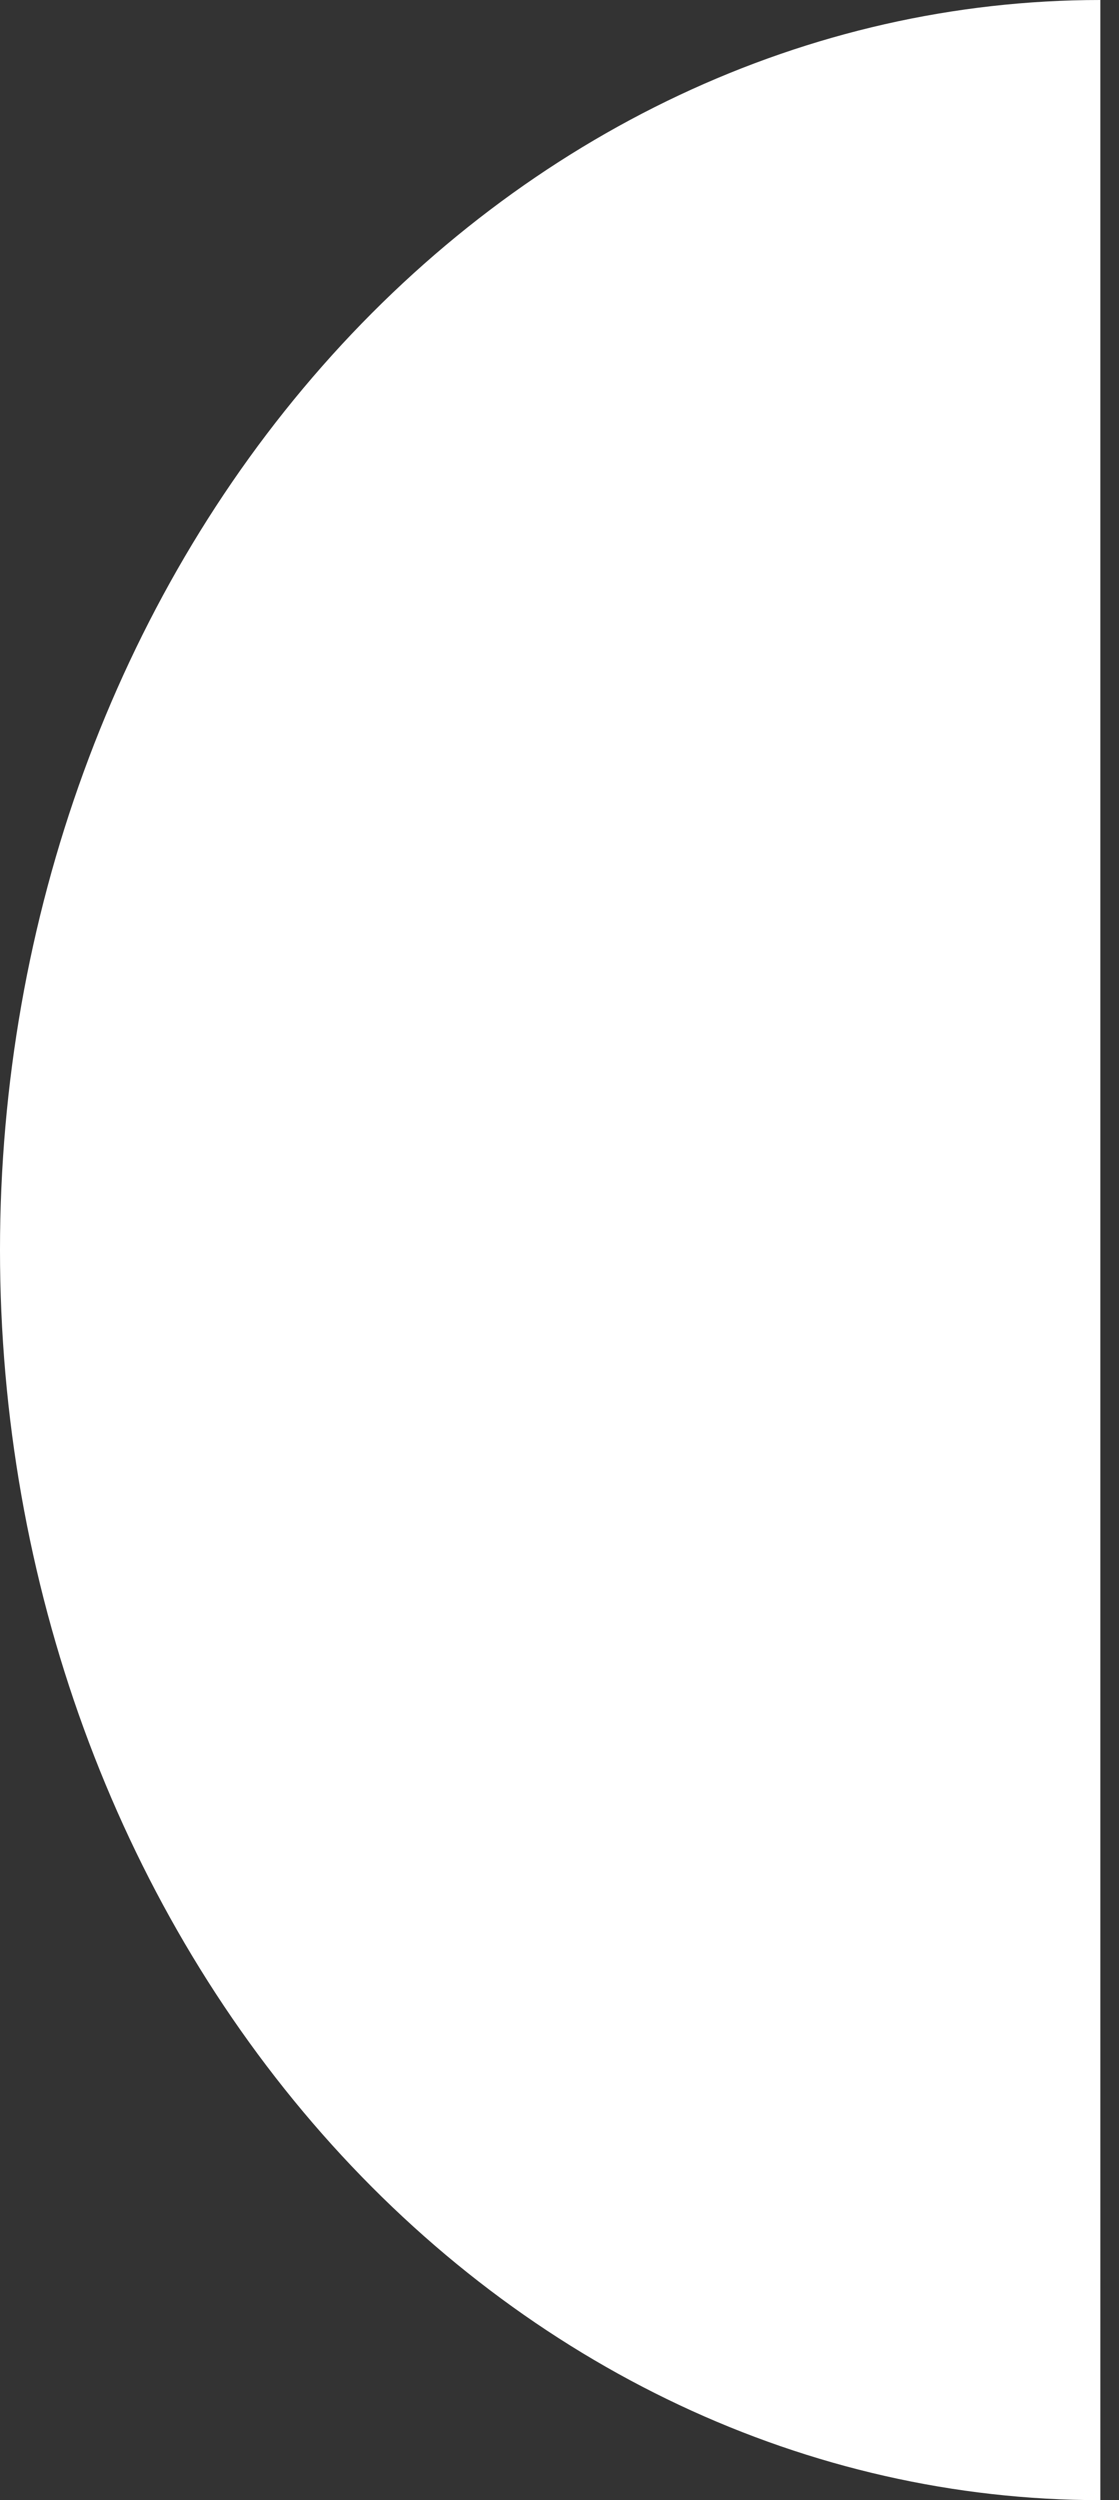 <svg width="30" height="67" viewBox="0 0 30 67" fill="none" xmlns="http://www.w3.org/2000/svg">
<rect x="0" y="0" width="30" height="67" fill="#333333" stroke="none"/>
<path d="M29.5 -9.69802e-07C21.676 -7.12595e-07 14.173 3.529 8.64 9.812C3.108 16.094 -1.26201e-06 24.615 -1.46433e-06 33.5C-1.66665e-06 42.385 3.108 50.906 8.64 57.188C14.173 63.471 21.676 67 29.5 67L29.5 33.5L29.5 -9.69802e-07Z" fill="white"/>
</svg>
